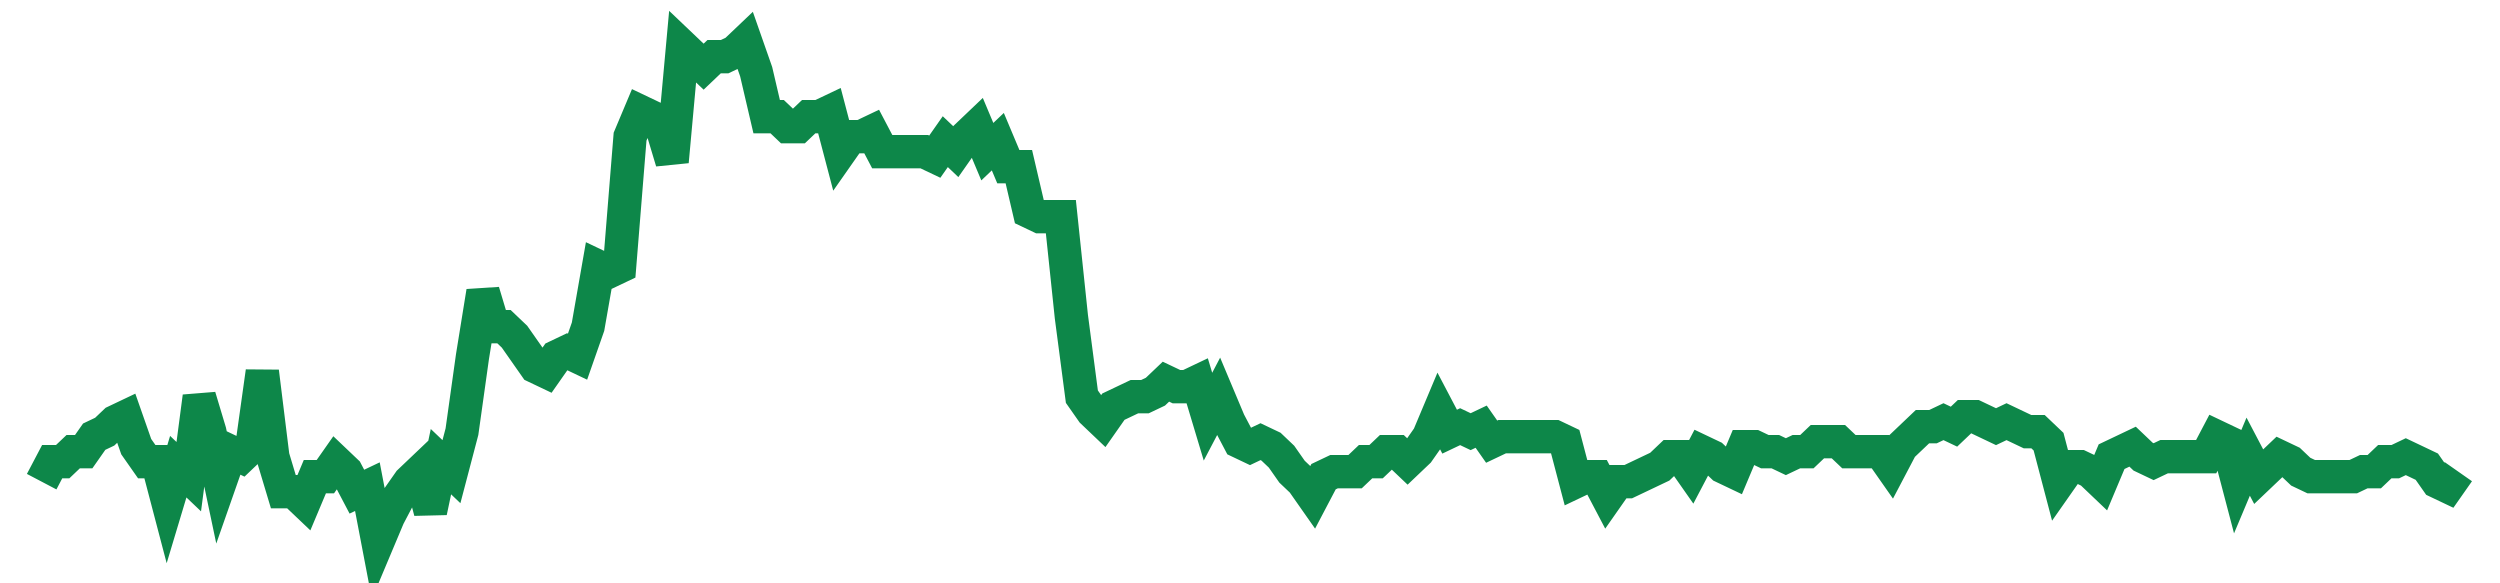 <svg width="300" height="70" viewBox="0 0 300 70" xmlns="http://www.w3.org/2000/svg">
    <path d="M 5,57.8 L 6.261,55.4 L 7.522,55.4 L 8.783,54.2 L 10.043,54.2 L 11.304,52.4 L 12.565,51.8 L 13.826,50.6 L 15.087,50 L 16.348,53.6 L 17.609,55.4 L 18.87,55.4 L 20.13,60.2 L 21.391,56 L 22.652,57.2 L 23.913,47.6 L 25.174,51.8 L 26.435,57.8 L 27.696,54.2 L 28.957,54.8 L 30.217,53.6 L 31.478,44.6 L 32.739,54.8 L 34,59 L 35.261,59 L 36.522,60.2 L 37.783,57.2 L 39.043,57.2 L 40.304,55.4 L 41.565,56.6 L 42.826,59 L 44.087,58.4 L 45.348,65 L 46.609,62 L 47.87,59.6 L 49.13,57.8 L 50.391,56.6 L 51.652,61.4 L 52.913,55.4 L 54.174,56.6 L 55.435,51.8 L 56.696,42.8 L 57.957,35 L 59.217,39.2 L 60.478,39.2 L 61.739,40.4 L 63,42.2 L 64.261,44 L 65.522,44.6 L 66.783,42.8 L 68.043,42.2 L 69.304,42.8 L 70.565,39.2 L 71.826,32 L 73.087,32.6 L 74.348,32 L 75.609,16.4 L 76.87,13.4 L 78.13,14 L 79.391,15.2 L 80.652,19.4 L 81.913,5.6 L 83.174,6.8 L 84.435,8 L 85.696,6.8 L 86.957,6.8 L 88.217,6.2 L 89.478,5 L 90.739,8.6 L 92,14 L 93.261,14 L 94.522,15.2 L 95.783,15.2 L 97.043,14 L 98.304,14 L 99.565,13.4 L 100.826,18.2 L 102.087,16.4 L 103.348,16.4 L 104.609,15.8 L 105.87,18.2 L 107.13,18.2 L 108.391,18.2 L 109.652,18.2 L 110.913,18.2 L 112.174,18.8 L 113.435,17 L 114.696,18.2 L 115.957,16.4 L 117.217,15.2 L 118.478,18.2 L 119.739,17 L 121,20 L 122.261,20 L 123.522,25.4 L 124.783,26 L 126.043,26 L 127.304,26 L 128.565,38 L 129.826,47.6 L 131.087,49.4 L 132.348,50.6 L 133.609,48.8 L 134.87,48.2 L 136.13,47.6 L 137.391,47.6 L 138.652,47 L 139.913,45.8 L 141.174,46.4 L 142.435,46.4 L 143.696,45.8 L 144.957,50 L 146.217,47.6 L 147.478,50.6 L 148.739,53 L 150,53.6 L 151.261,53 L 152.522,53.6 L 153.783,54.8 L 155.043,56.6 L 156.304,57.8 L 157.565,59.6 L 158.826,57.2 L 160.087,56.6 L 161.348,56.6 L 162.609,56.6 L 163.87,55.4 L 165.13,55.4 L 166.391,54.2 L 167.652,54.2 L 168.913,55.4 L 170.174,54.2 L 171.435,52.4 L 172.696,49.4 L 173.957,51.8 L 175.217,51.2 L 176.478,51.8 L 177.739,51.2 L 179,53 L 180.261,52.4 L 181.522,52.4 L 182.783,52.4 L 184.043,52.4 L 185.304,52.4 L 186.565,52.4 L 187.826,53 L 189.087,57.8 L 190.348,57.2 L 191.609,57.2 L 192.87,59.6 L 194.13,57.8 L 195.391,57.8 L 196.652,57.2 L 197.913,56.6 L 199.174,56 L 200.435,54.8 L 201.696,54.8 L 202.957,56.6 L 204.217,54.2 L 205.478,54.8 L 206.739,56 L 208,56.6 L 209.261,53.6 L 210.522,53.6 L 211.783,54.2 L 213.043,54.2 L 214.304,54.8 L 215.565,54.2 L 216.826,54.2 L 218.087,53 L 219.348,53 L 220.609,53 L 221.87,54.2 L 223.13,54.2 L 224.391,54.2 L 225.652,54.2 L 226.913,56 L 228.174,53.6 L 229.435,52.4 L 230.696,51.2 L 231.957,51.2 L 233.217,50.6 L 234.478,51.2 L 235.739,50 L 237,50 L 238.261,50.6 L 239.522,51.2 L 240.783,50.6 L 242.043,51.2 L 243.304,51.8 L 244.565,51.8 L 245.826,53 L 247.087,57.8 L 248.348,56 L 249.609,56 L 250.87,56.6 L 252.13,57.8 L 253.391,54.8 L 254.652,54.2 L 255.913,53.6 L 257.174,54.8 L 258.435,55.4 L 259.696,54.8 L 260.957,54.8 L 262.217,54.8 L 263.478,54.8 L 264.739,54.8 L 266,52.4 L 267.261,53 L 268.522,57.8 L 269.783,54.8 L 271.043,57.2 L 272.304,56 L 273.565,54.8 L 274.826,55.4 L 276.087,56.6 L 277.348,57.2 L 278.609,57.2 L 279.87,57.2 L 281.13,57.2 L 282.391,57.2 L 283.652,56.6 L 284.913,56.6 L 286.174,55.4 L 287.435,55.4 L 288.696,54.8 L 289.957,55.4 L 291.217,56 L 292.478,57.8 L 293.739,58.4 L 295,56.6" fill="none" stroke="#0D8749" stroke-width="4"/>
</svg>